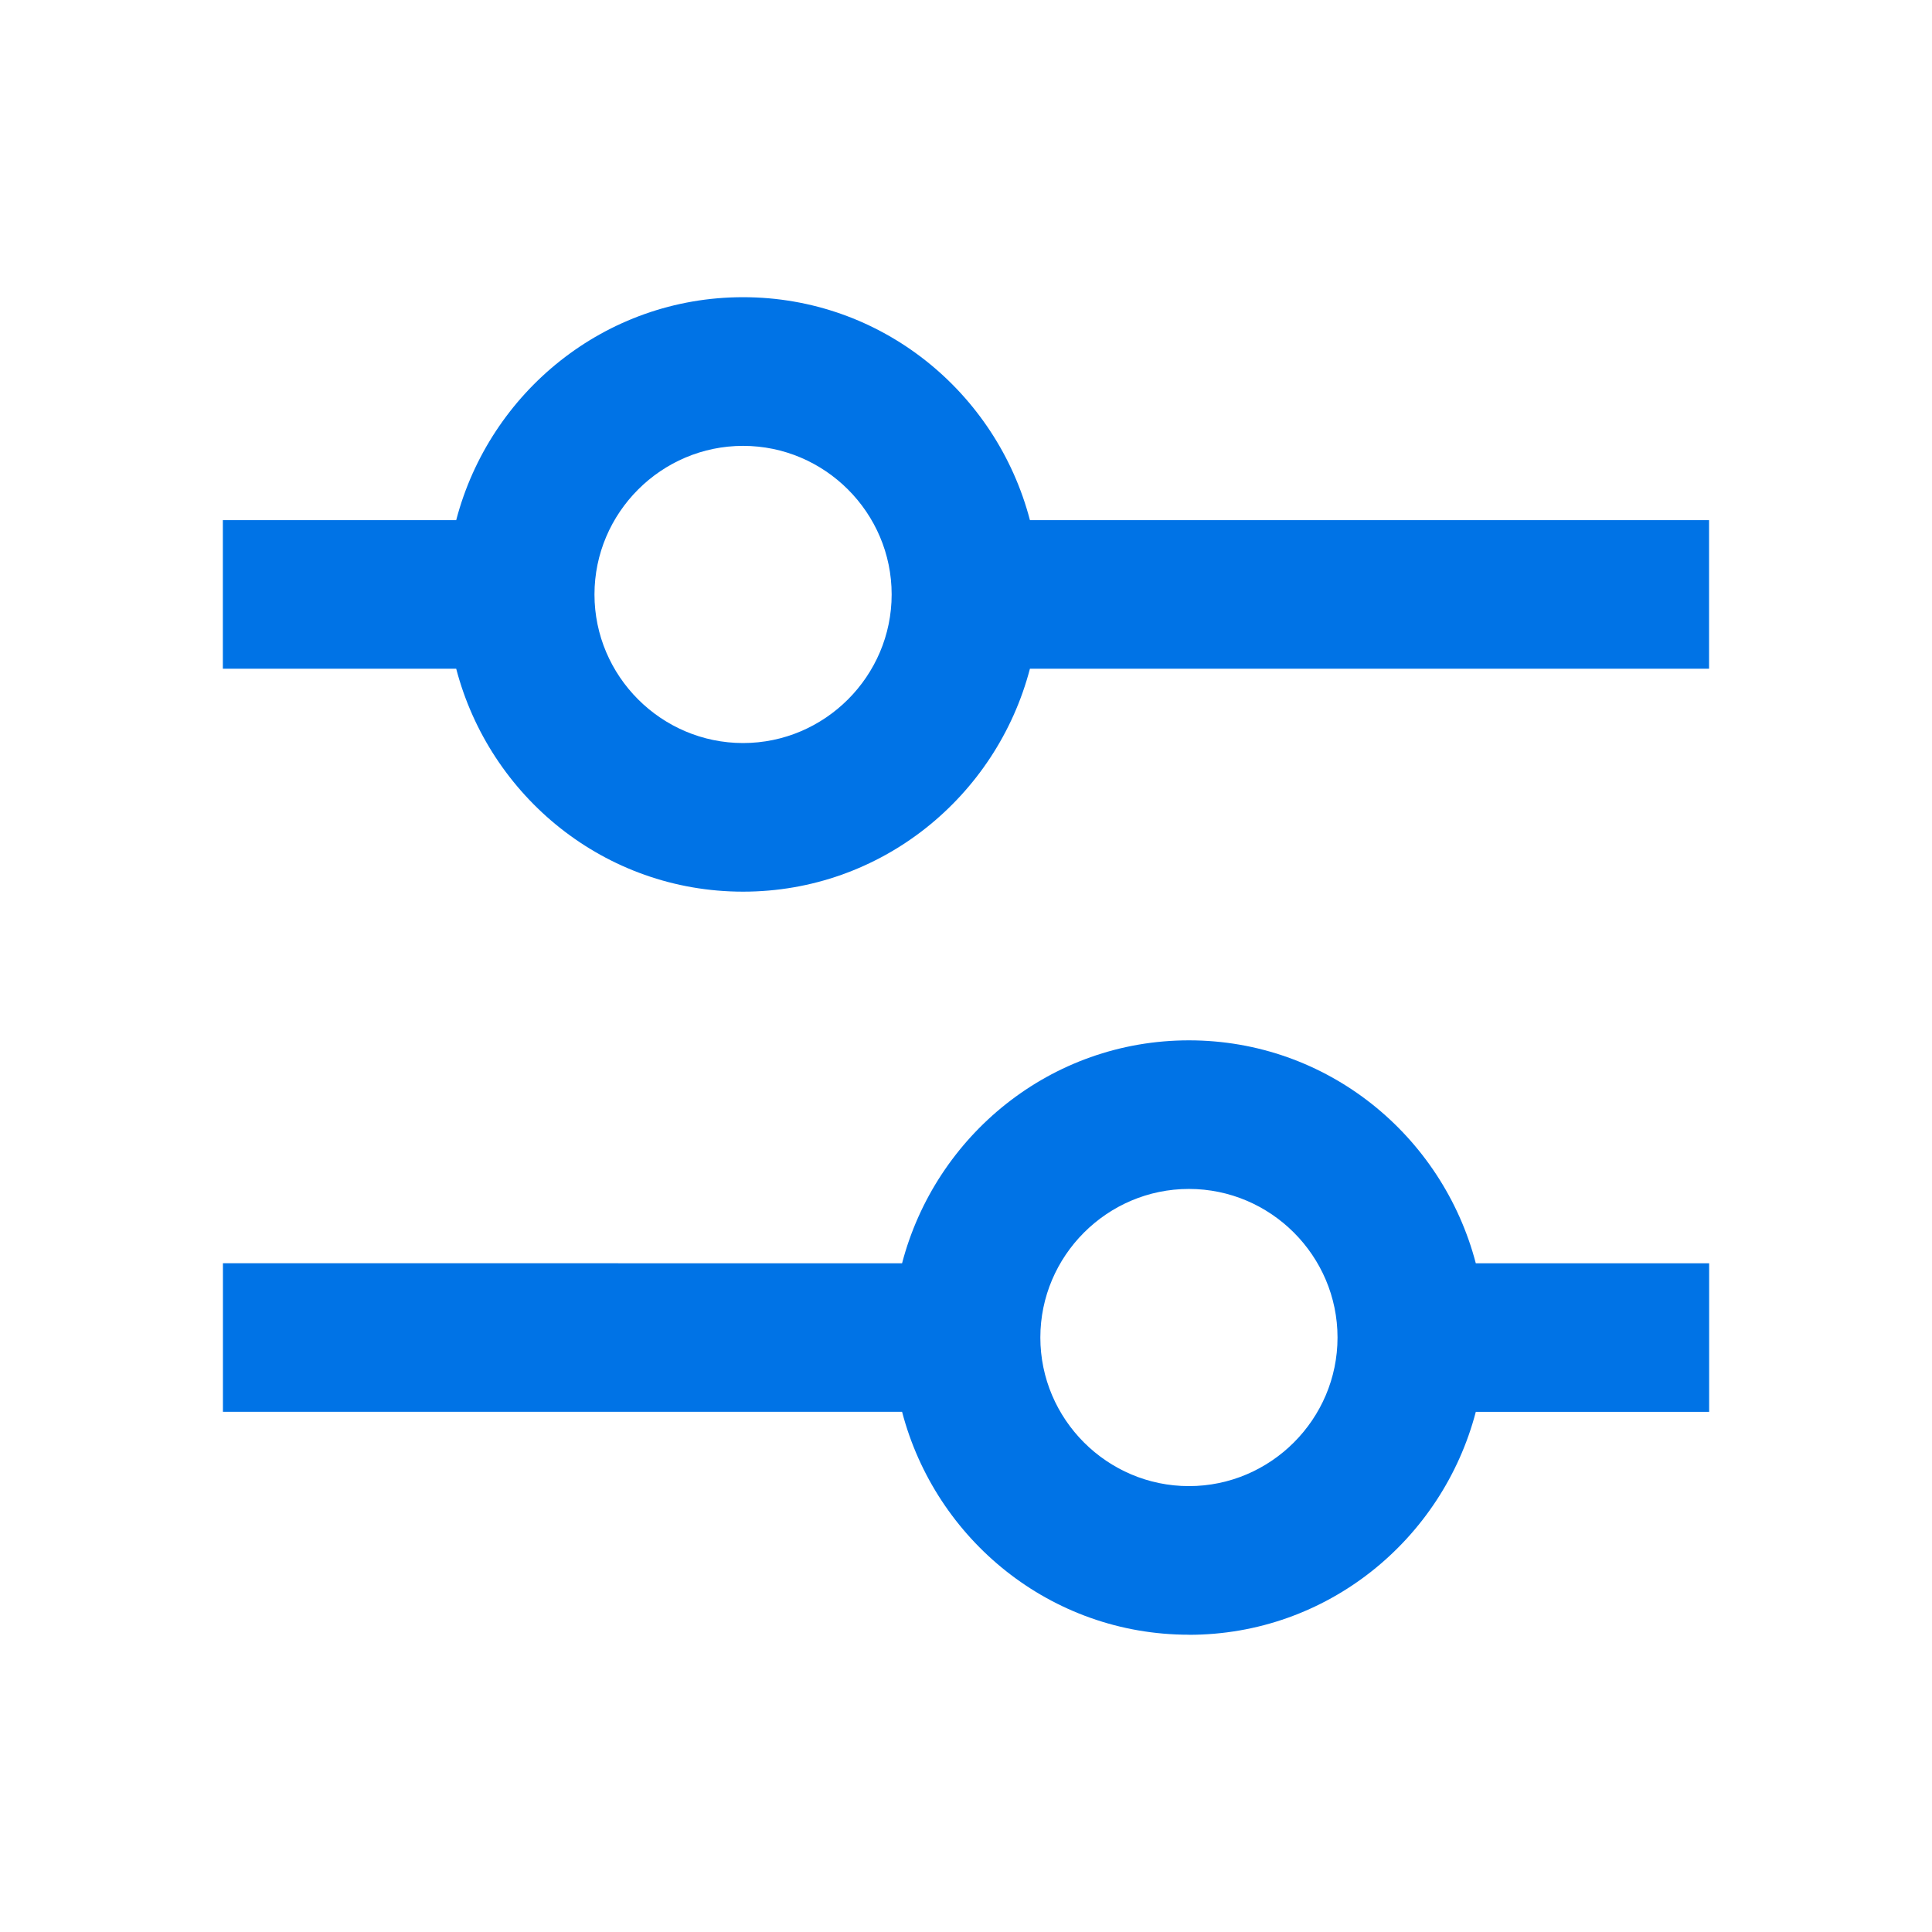 <?xml version="1.0" encoding="UTF-8"?> <svg xmlns="http://www.w3.org/2000/svg" viewBox="0 0 100 100" fill-rule="evenodd"><path d="m38.461 46.152c7.152 0 13.117-4.922 14.848-11.539h35.152v-7.691h-35.152c-1.73-6.617-7.691-11.539-14.848-11.539-7.152 0-13.117 4.922-14.848 11.539h-12.078v7.691h12.078c1.73 6.617 7.691 11.539 14.848 11.539zm0-23.074c4.231 0 7.691 3.461 7.691 7.691s-3.461 7.691-7.691 7.691c-4.231 0-7.691-3.461-7.691-7.691s3.461-7.691 7.691-7.691z" fill="#0073e6"></path><path d="m61.539 84.617c7.152 0 13.117-4.922 14.848-11.539h12.078v-7.691h-12.078c-1.73-6.617-7.691-11.539-14.848-11.539-7.152 0-13.117 4.922-14.848 11.539l-35.152-0.004v7.691h35.152c1.73 6.617 7.691 11.539 14.848 11.539zm0-23.078c4.231 0 7.691 3.461 7.691 7.691s-3.461 7.691-7.691 7.691c-4.231 0-7.691-3.461-7.691-7.691s3.461-7.691 7.691-7.691z" fill="#0073e6"></path></svg> 